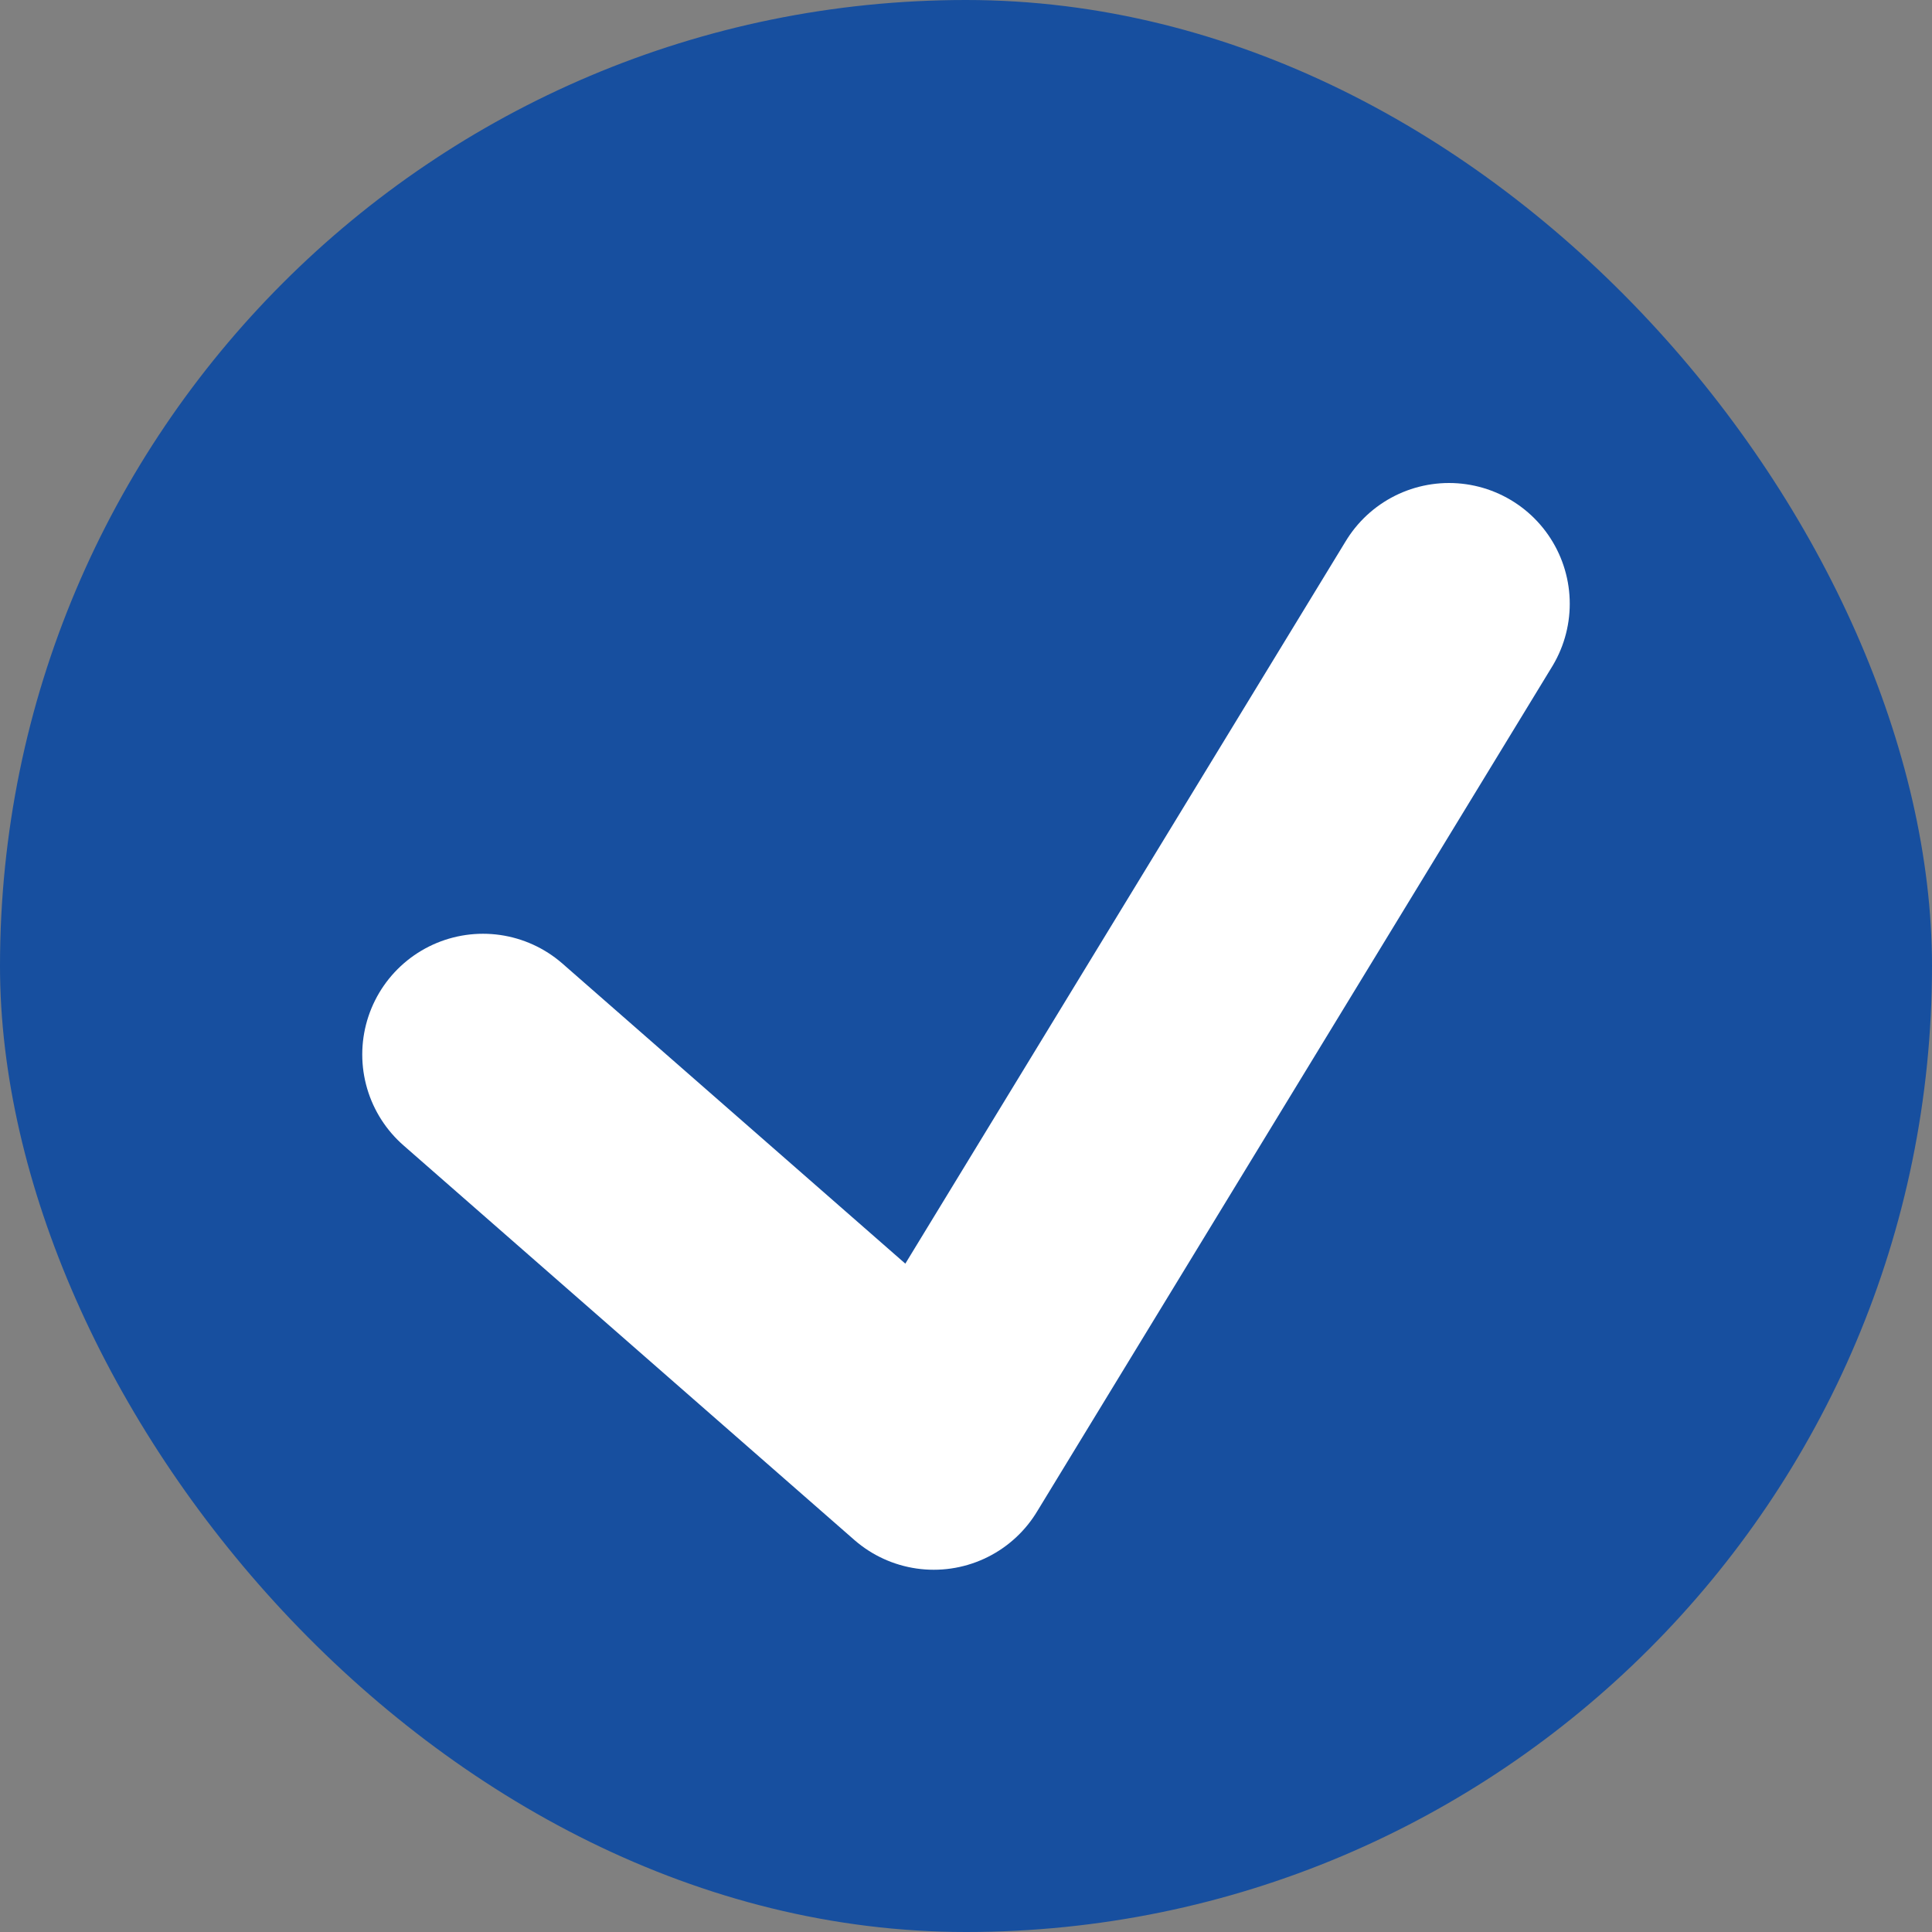 <svg width="16" height="16" viewBox="0 0 16 16" fill="none" xmlns="http://www.w3.org/2000/svg">
<rect x="0" y="0" width="16" height="16" fill="#808080" stroke="none"/>
<rect width="16" height="16" rx="8" fill="#174F9F"/>
<path d="M4 8.733L7.733 12L12 5" stroke="white" stroke-width="2" stroke-linecap="round" stroke-linejoin="round"/>
</svg>
